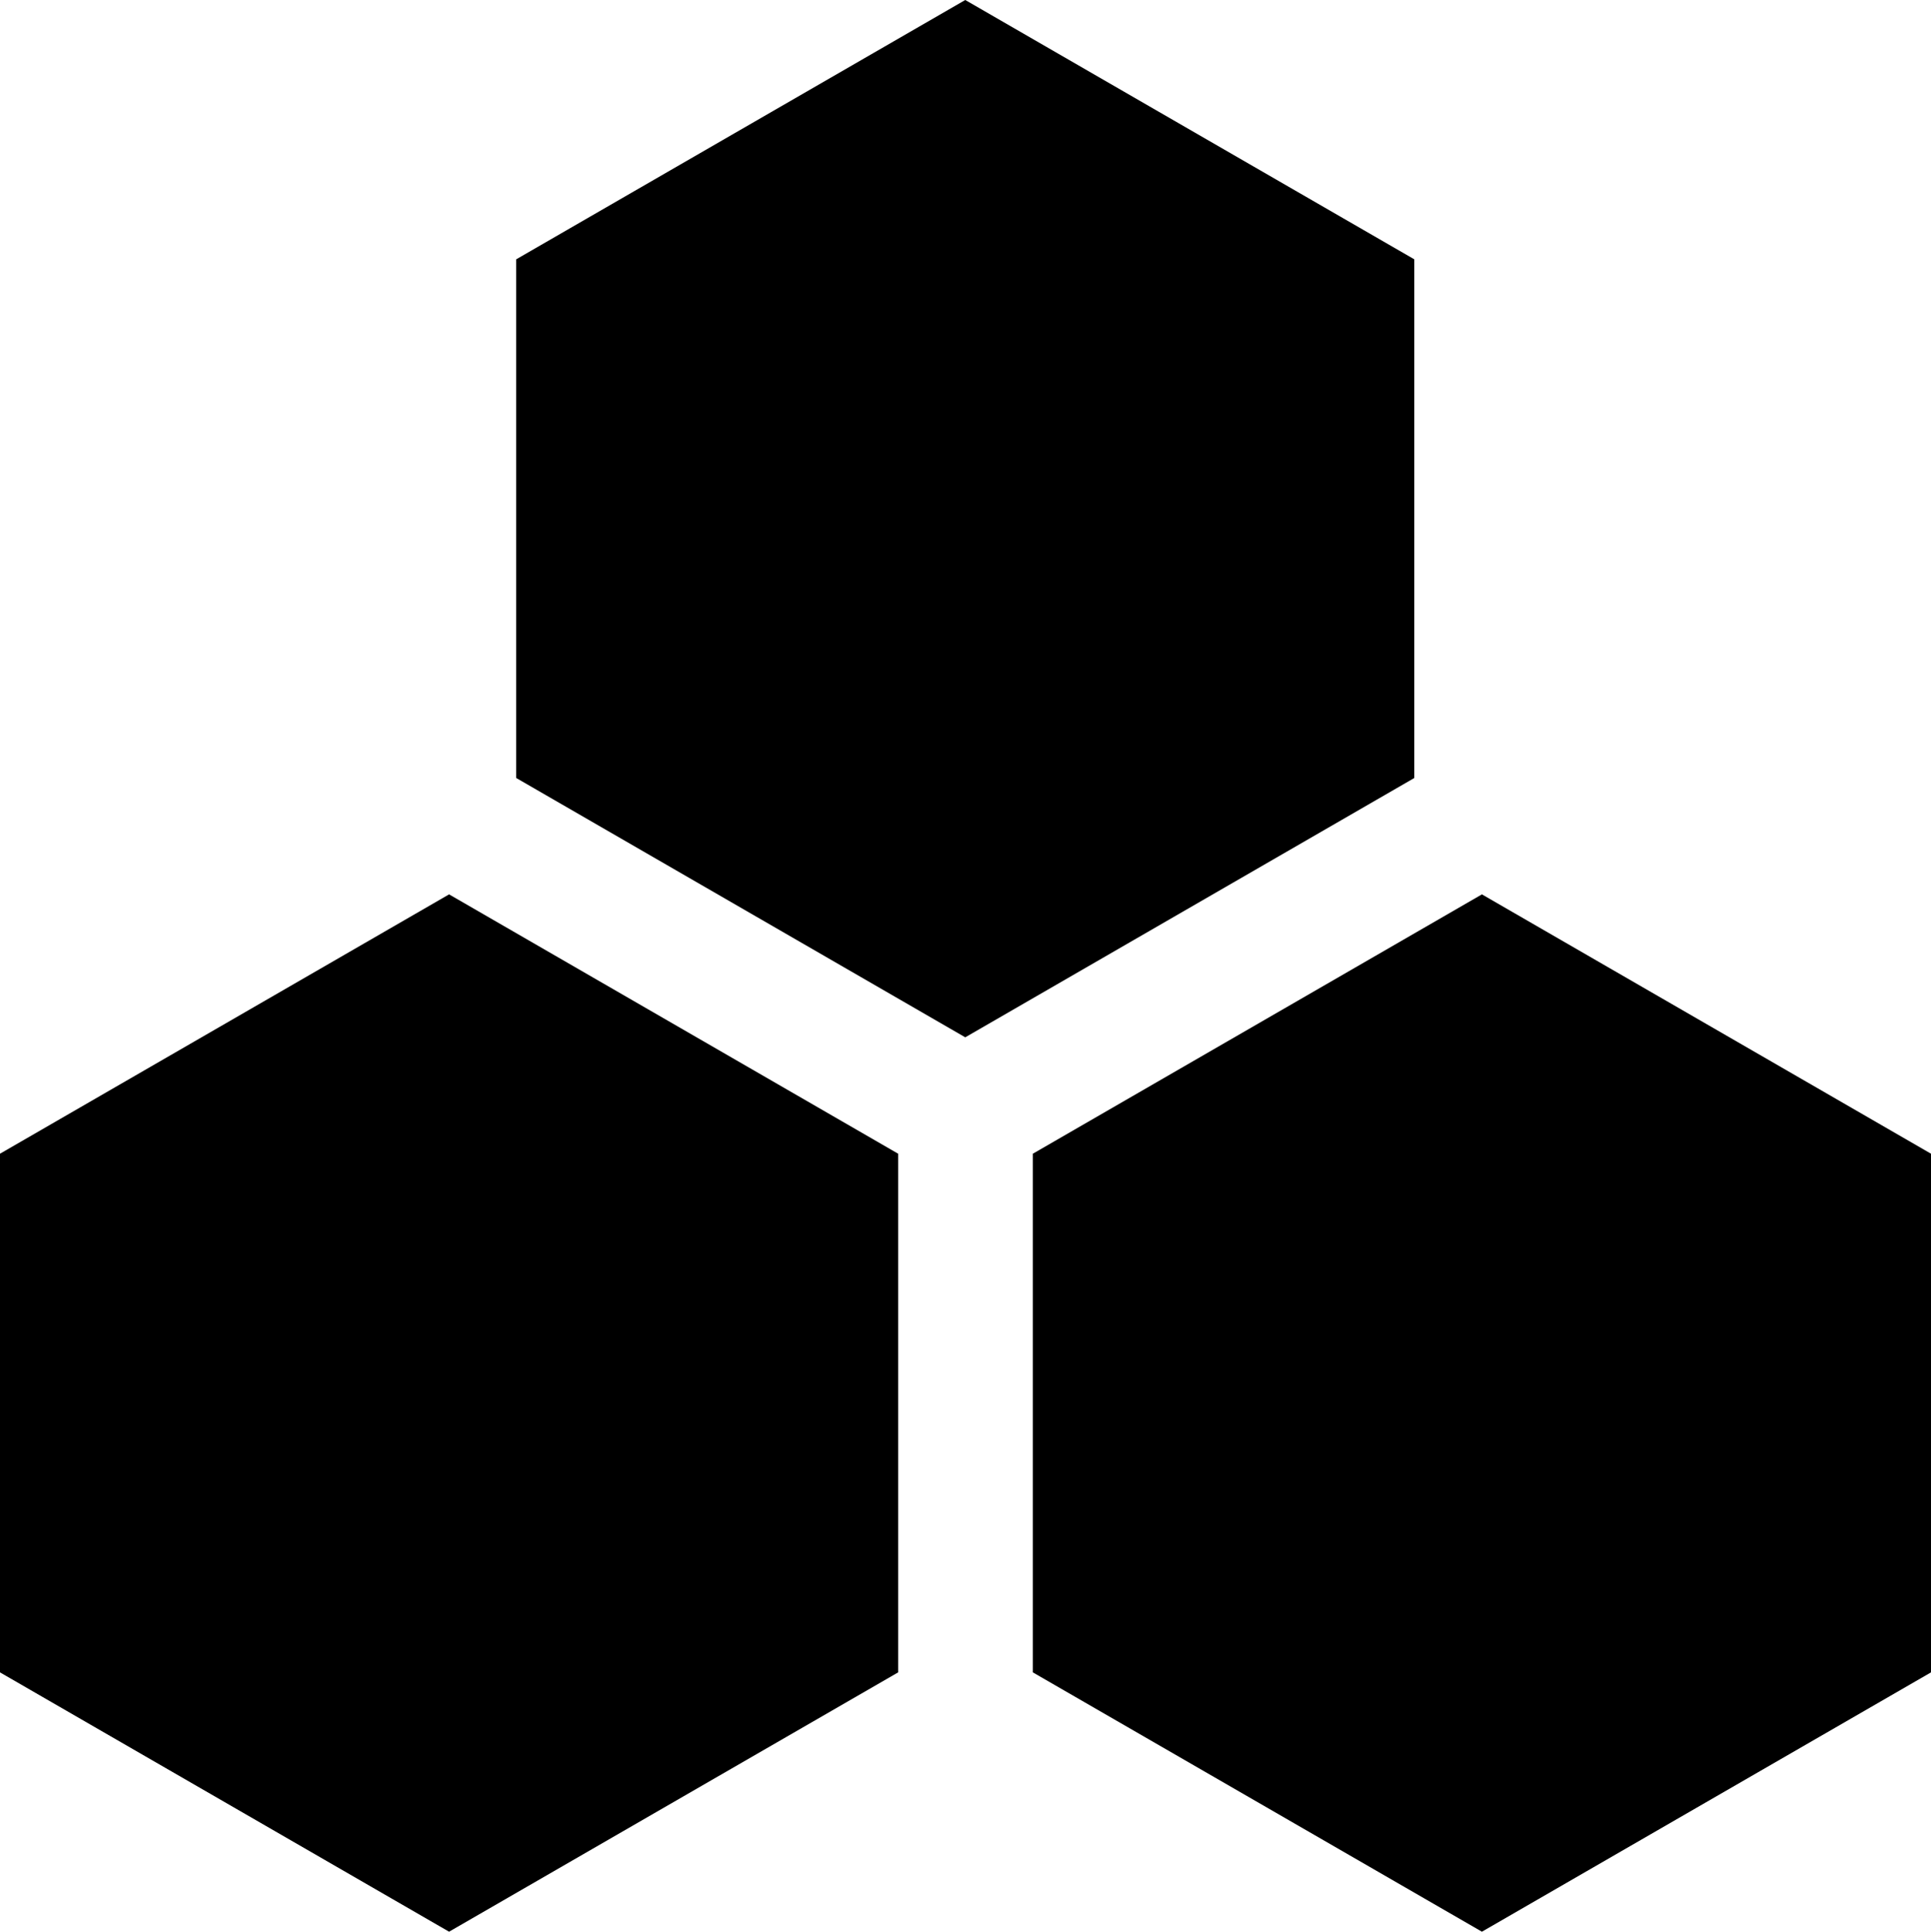 <?xml version="1.0" encoding="UTF-8"?>
<svg id="Calque_1" data-name="Calque 1" xmlns="http://www.w3.org/2000/svg" width="39.99" height="40" viewBox="0 0 39.99 40">
  <g id="Downhill">
    <polygon points="21.39 23.89 21.39 34.63 30.69 40 39.99 34.63 39.99 23.89 30.69 18.52 21.39 23.89"/>
    <polygon points="0 23.89 0 34.63 9.3 40 18.6 34.63 18.6 23.89 9.3 18.52 0 23.89"/>
    <polygon points="19.99 0 10.69 5.37 10.69 16.11 19.99 21.48 29.29 16.11 29.29 5.37 19.99 0"/>
  </g>
</svg>